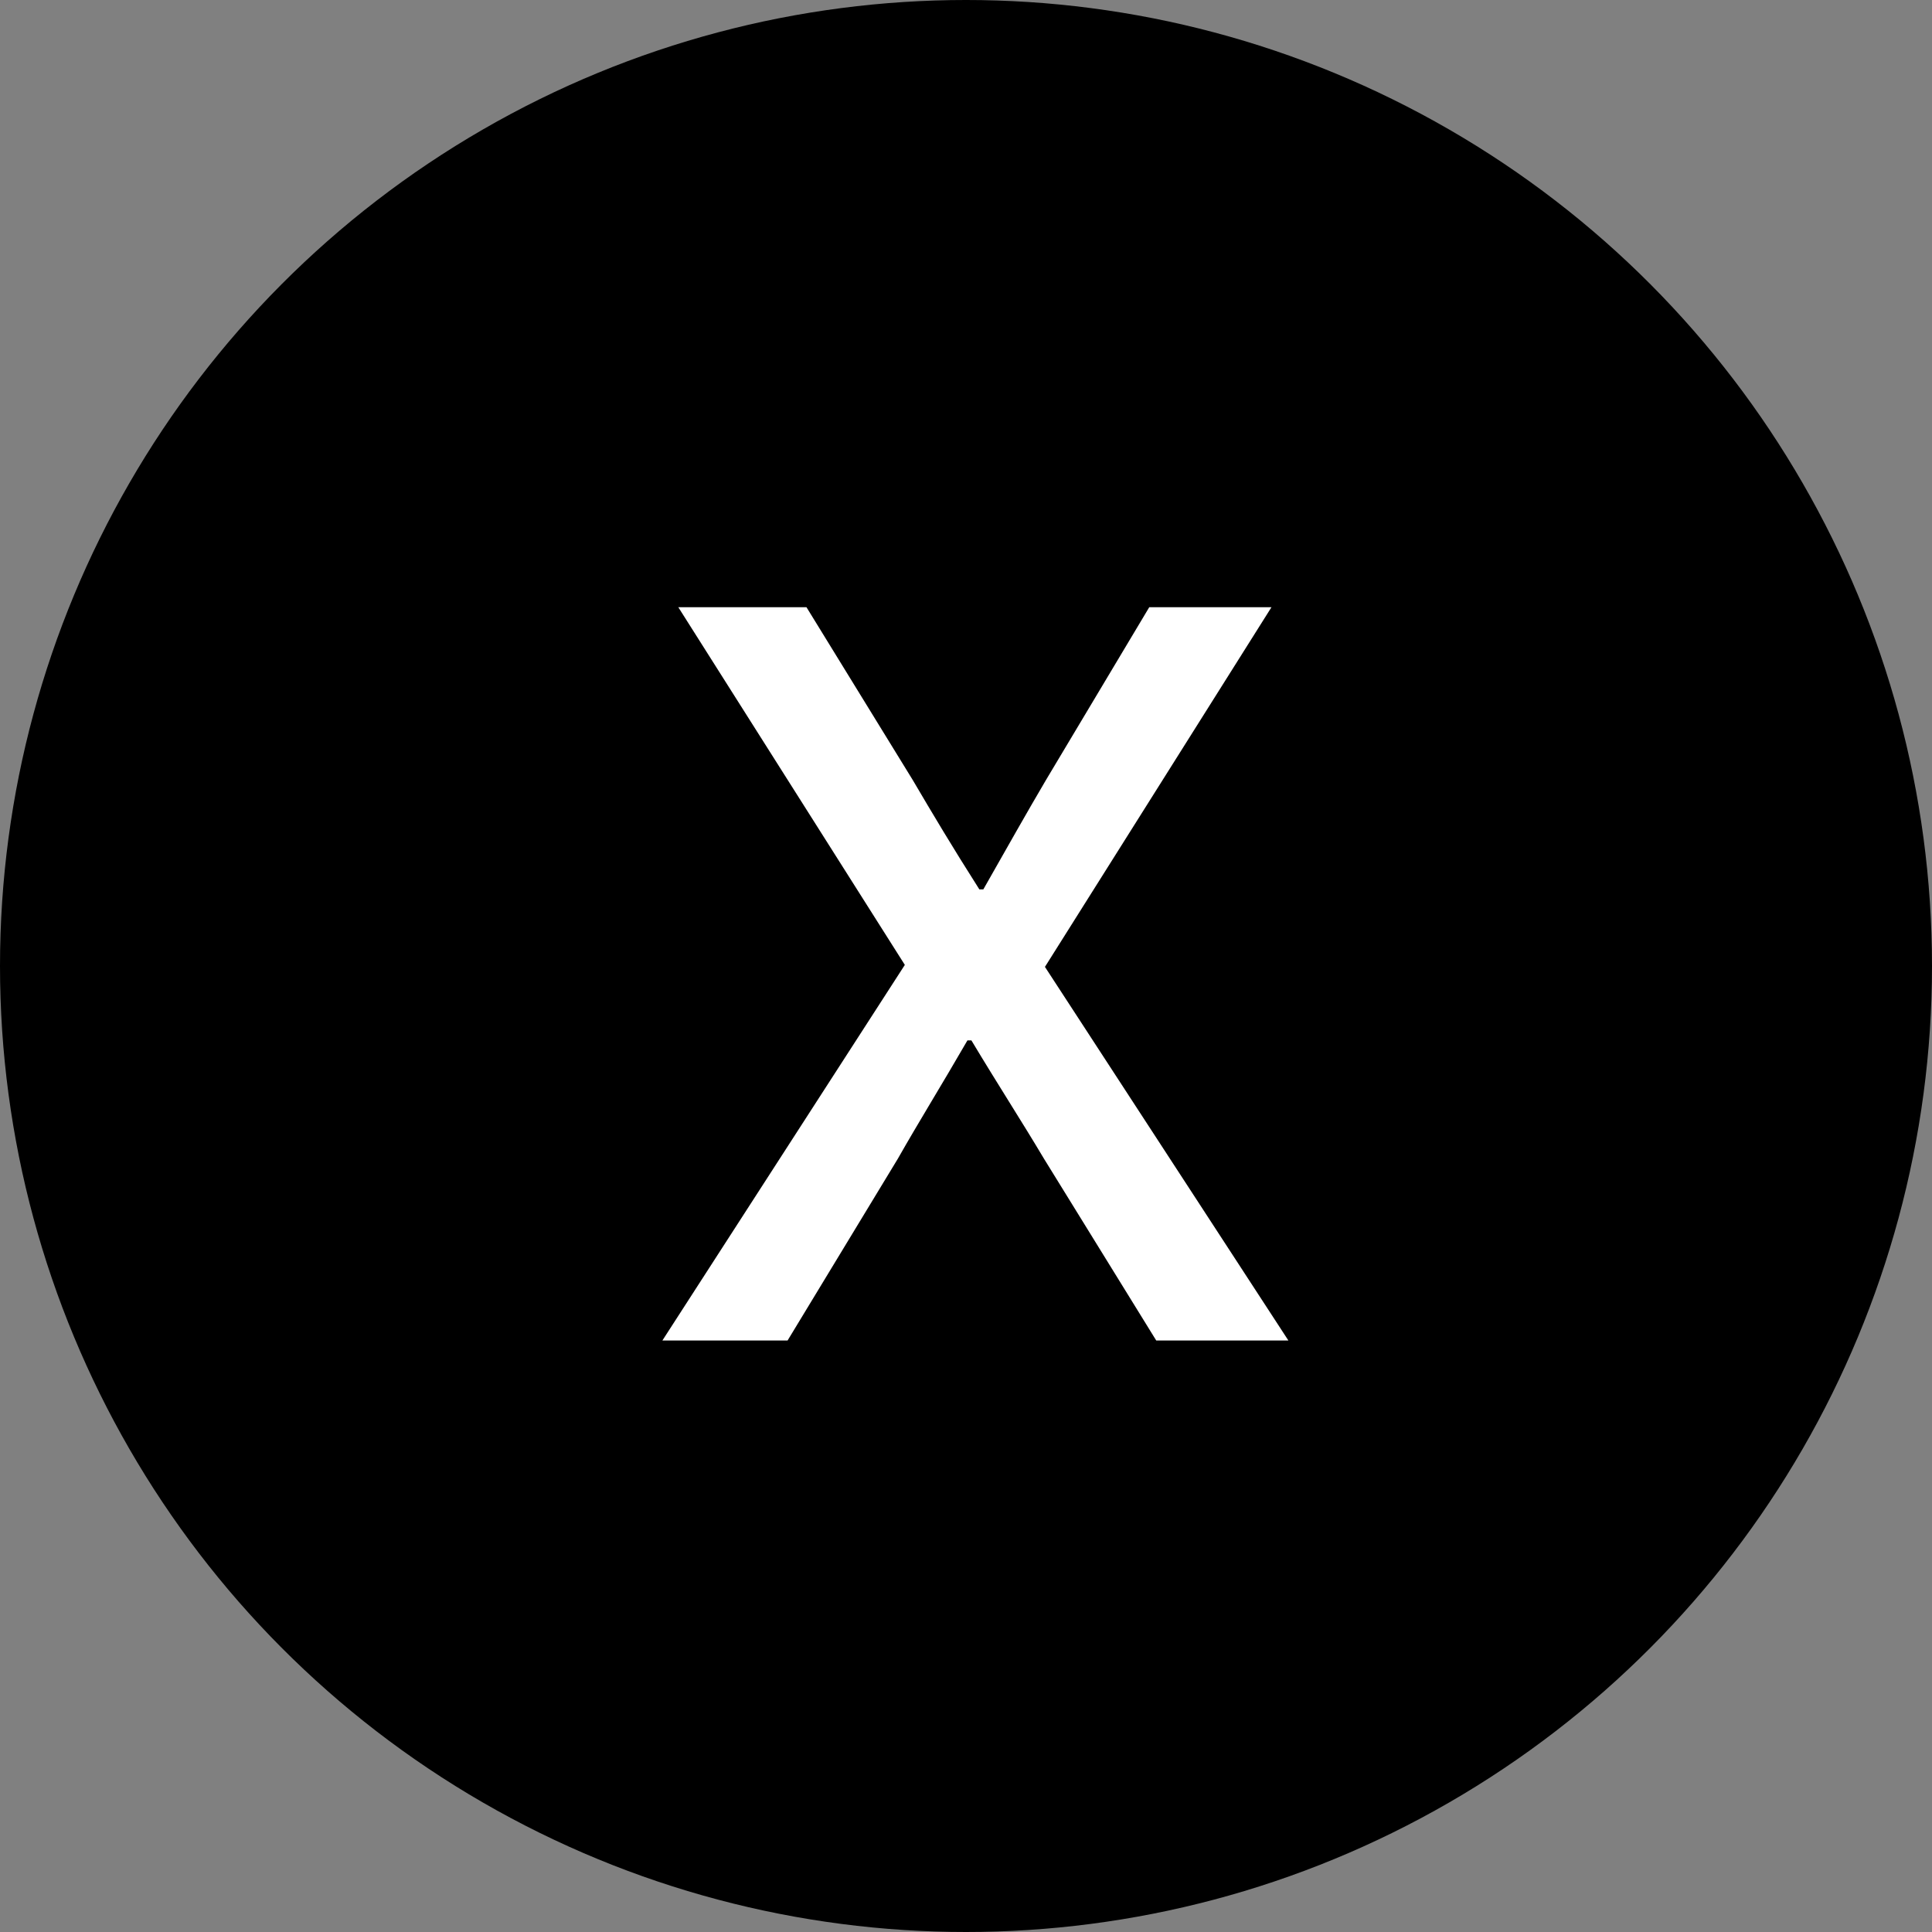 <svg width="35" height="35" viewBox="0 0 35 35" fill="none" xmlns="http://www.w3.org/2000/svg">
<rect x="0" y="0" width="35" height="35" fill="#808080" stroke="none"/>
<circle cx="17.5" cy="17.5" r="17.5" fill="black"/>
<path d="M12 24.284L16.392 17.48L12.288 11H14.61L16.536 14.132C16.896 14.744 17.238 15.32 17.742 16.112H17.814C18.264 15.32 18.588 14.744 18.948 14.132L20.82 11H23.034L18.93 17.516L23.34 24.284H20.946L18.912 20.99C18.516 20.324 18.084 19.658 17.598 18.848H17.526C17.058 19.658 16.644 20.324 16.266 20.99L14.268 24.284H12Z" fill="white"/>
</svg>
